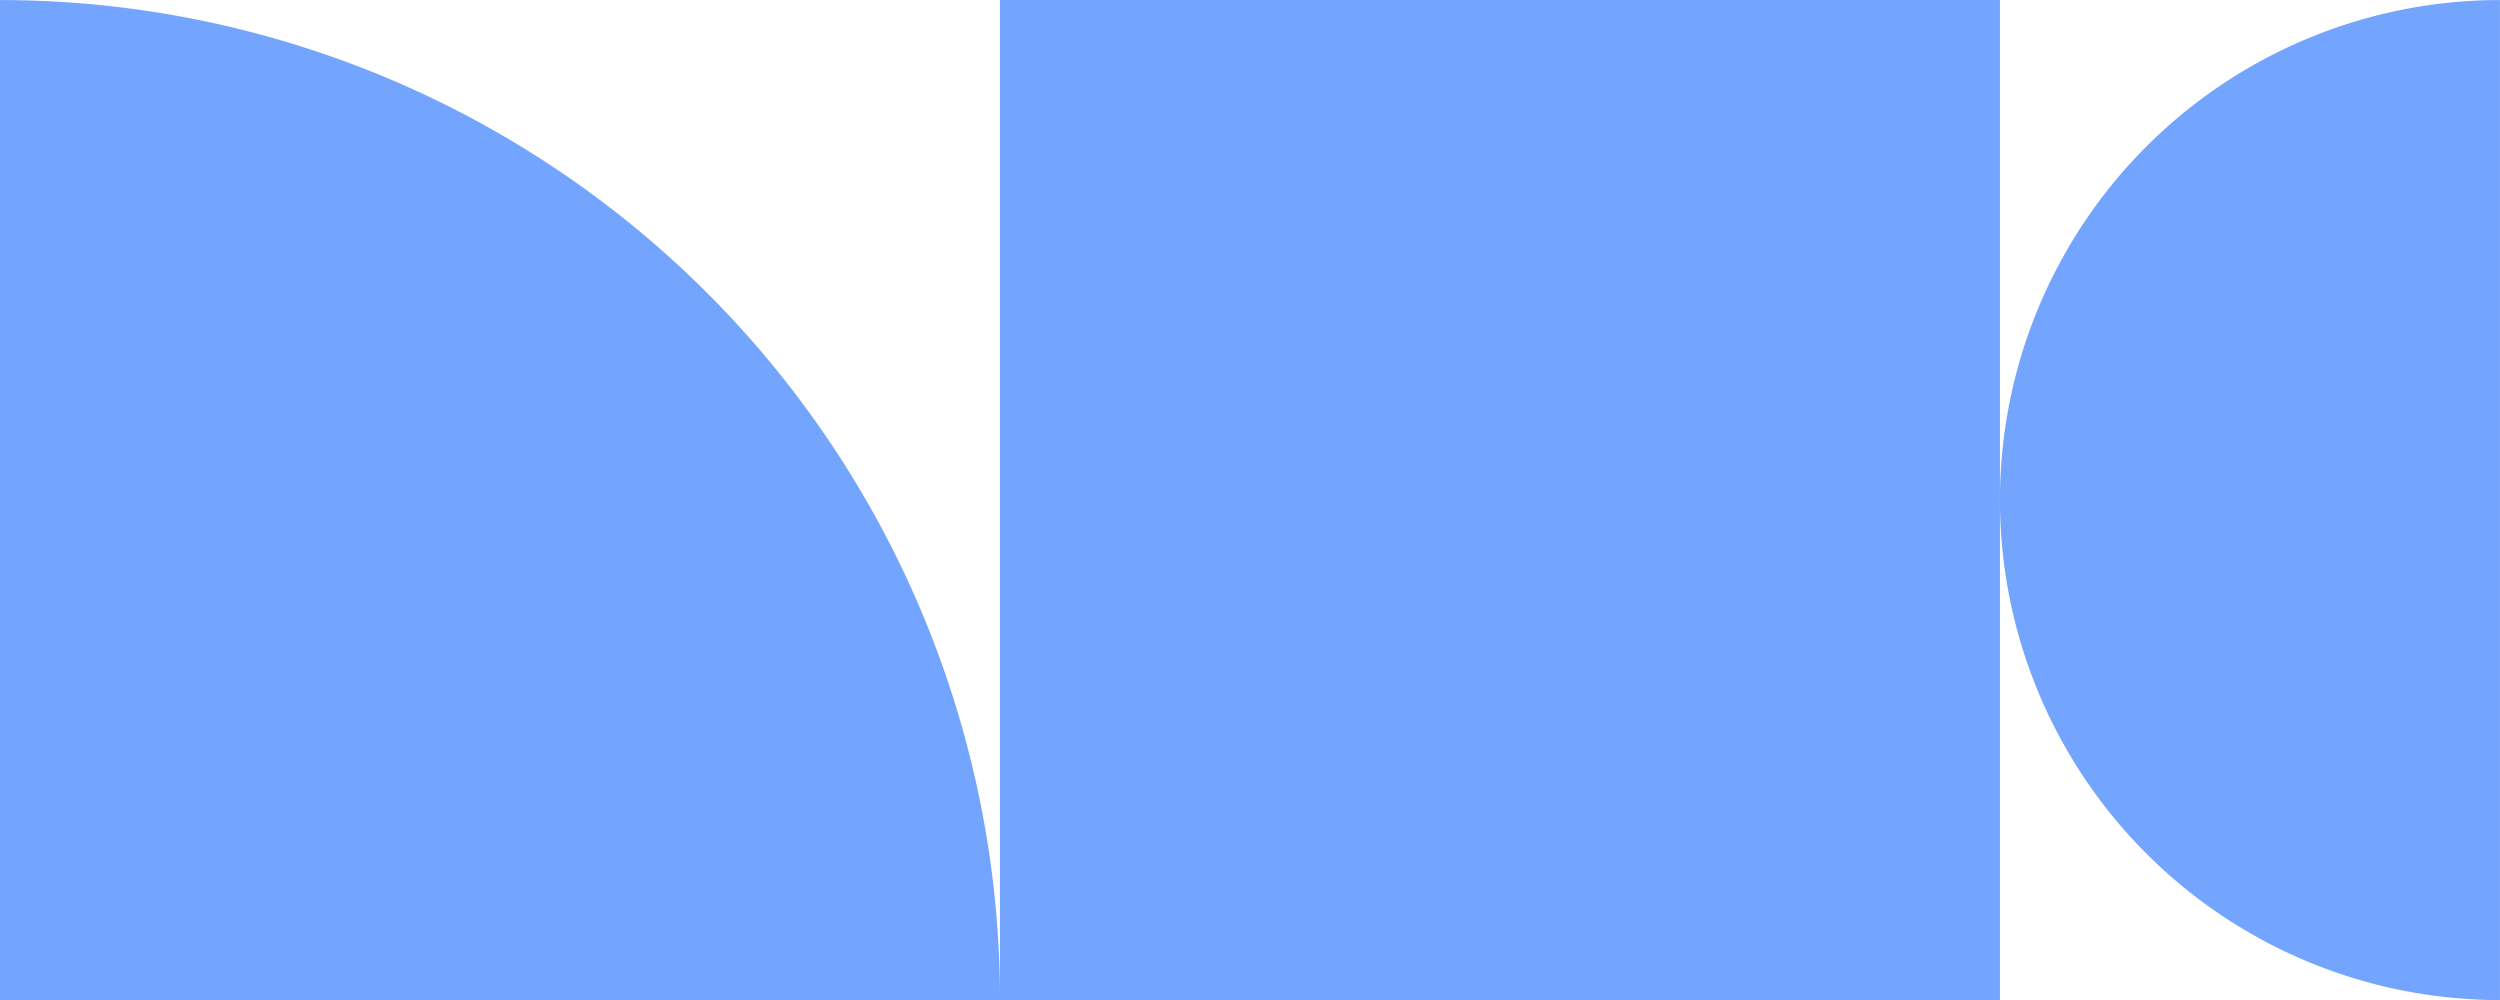 <svg xmlns="http://www.w3.org/2000/svg" width="48.61" height="19.445" viewBox="0 0 48.61 19.445"><g transform="translate(-604.305 -8286.353)"><path d="M19.444,0H0V19.444A19.444,19.444,0,0,0,19.444,0Z" transform="translate(604.305 8305.798) rotate(-90)" fill="#73a5ff"/><rect width="19.444" height="19.444" transform="translate(623.748 8305.797) rotate(-90)" fill="#73a5ff"/><g transform="translate(652.914 8286.354) rotate(90)"><path d="M9.722,9.722A9.722,9.722,0,0,0,19.444,0H0A9.722,9.722,0,0,0,9.722,9.722Z" fill="#73a5ff"/></g></g></svg>